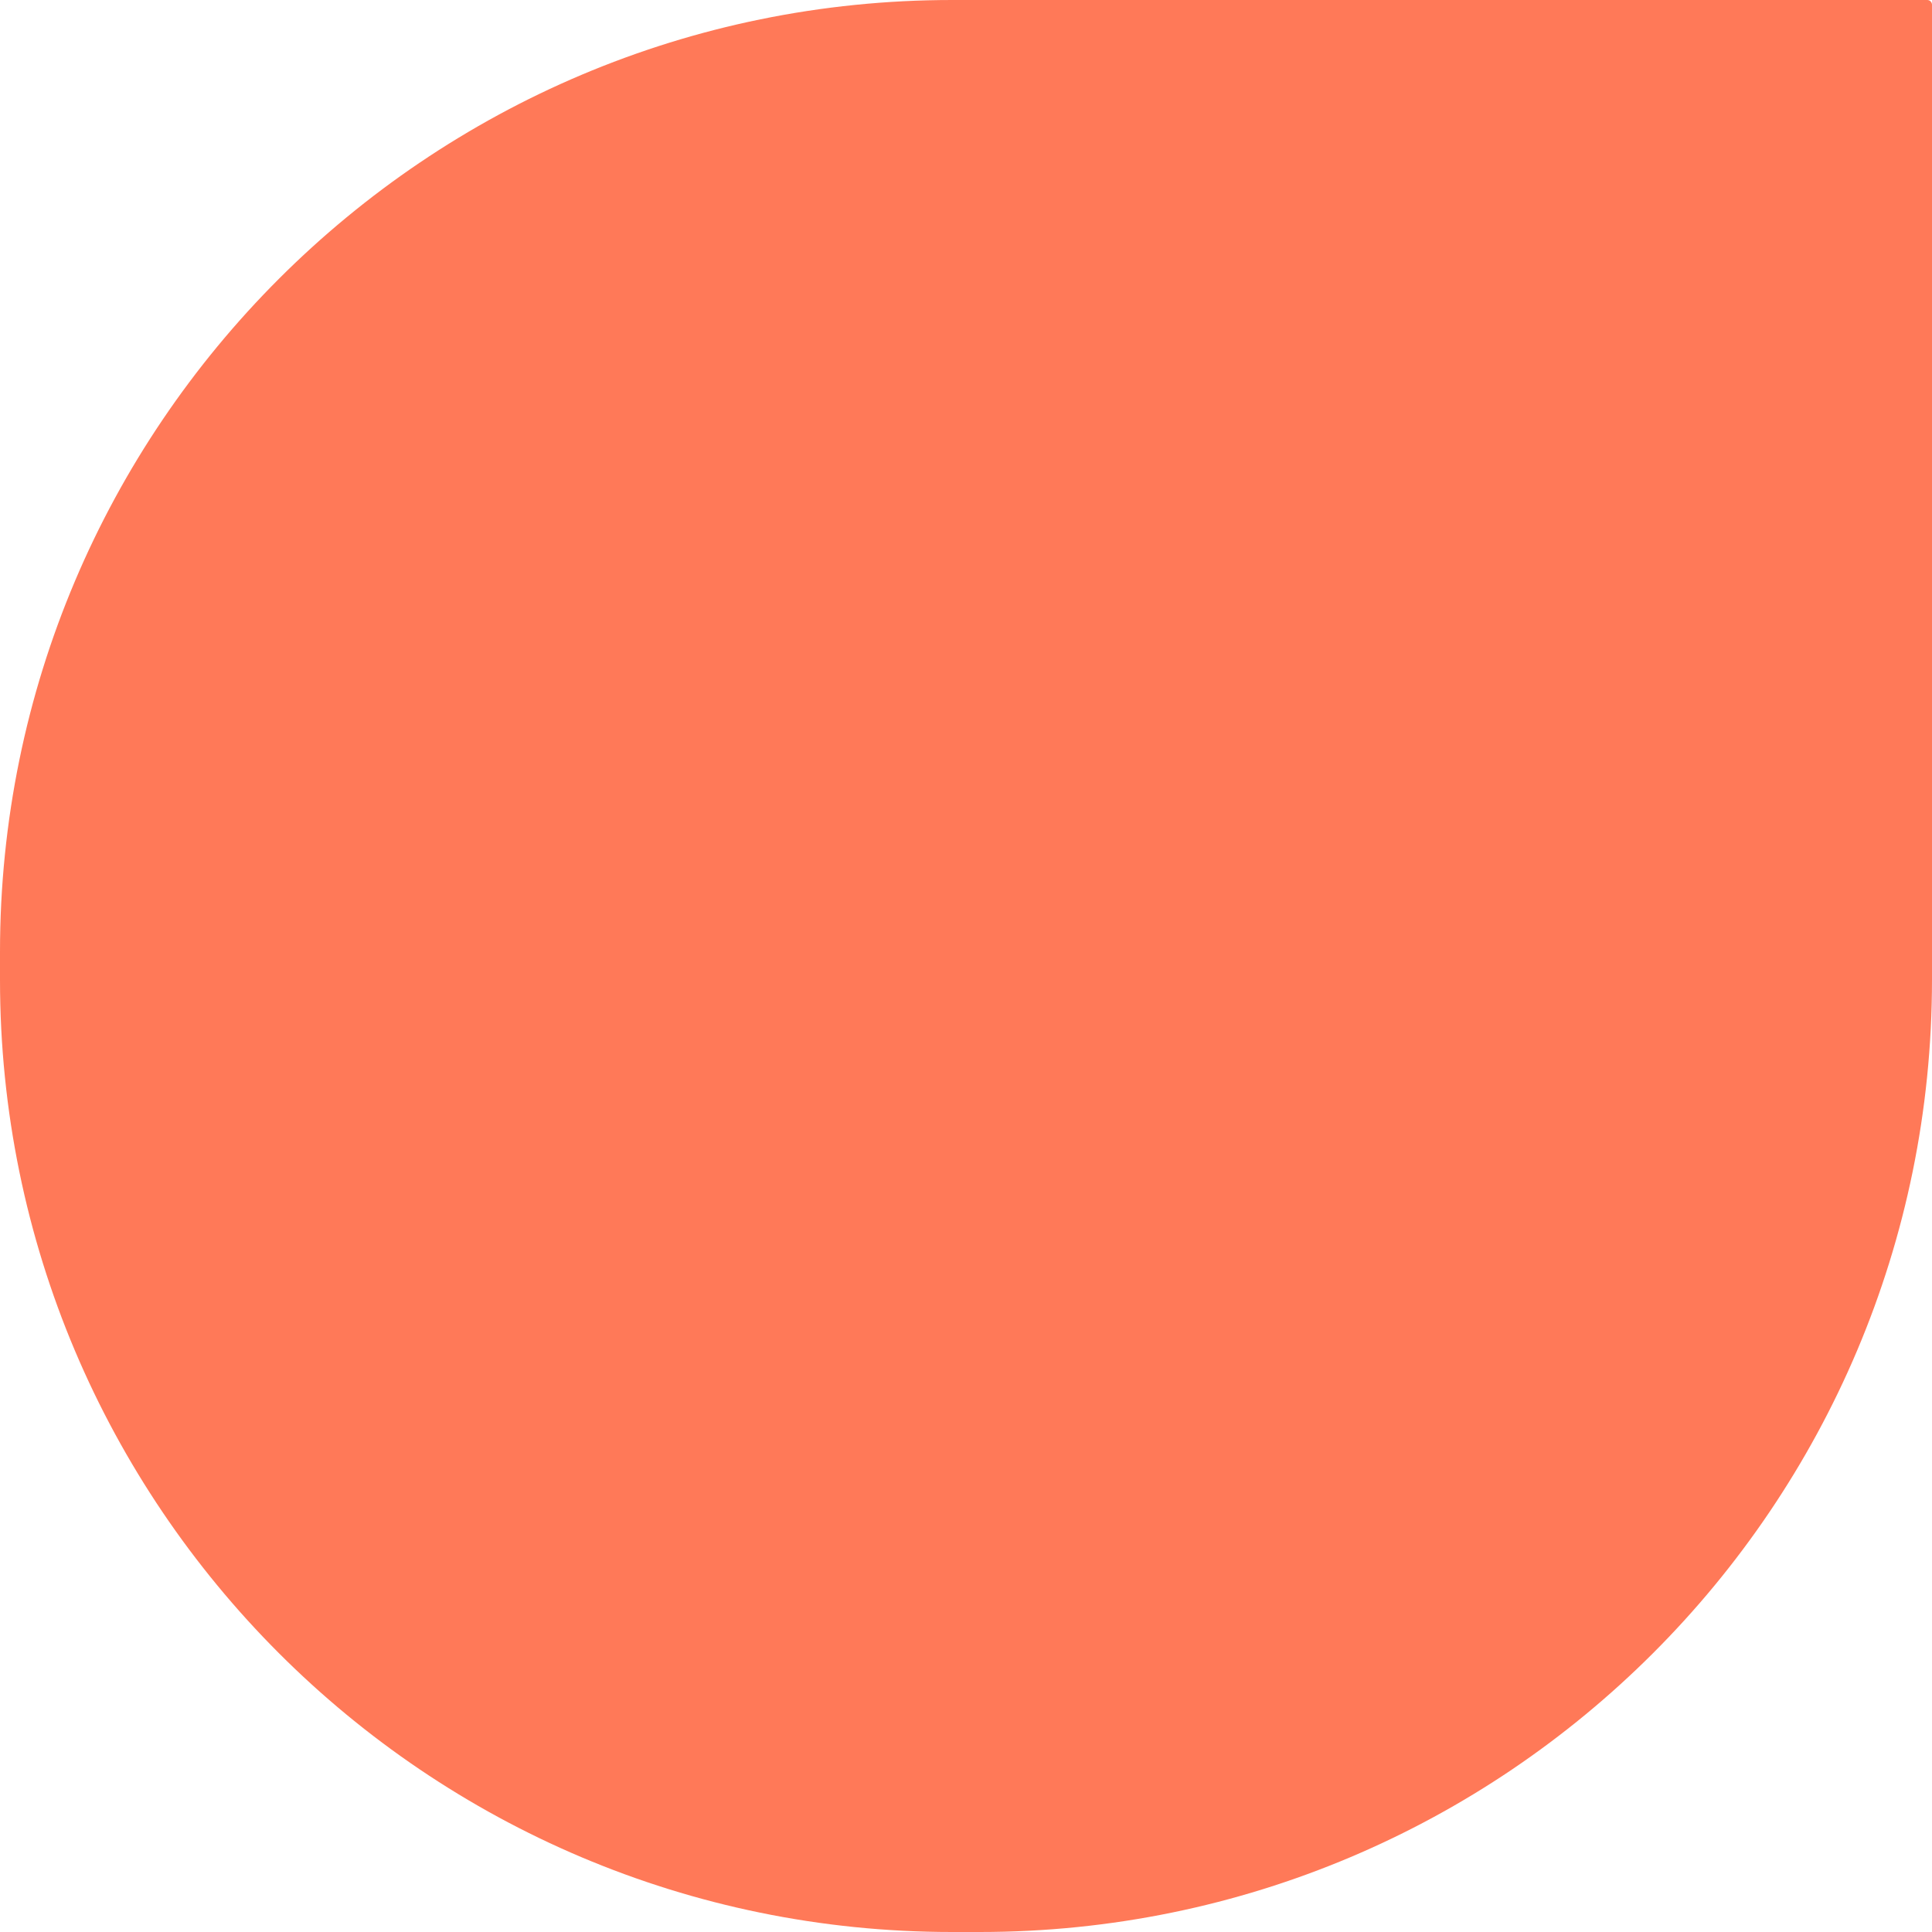 <?xml version="1.0" encoding="UTF-8" standalone="no"?><svg xmlns="http://www.w3.org/2000/svg" xmlns:xlink="http://www.w3.org/1999/xlink" fill="#000000" height="492.2" preserveAspectRatio="xMidYMid meet" version="1" viewBox="0.0 0.0 492.2 492.2" width="492.2" zoomAndPan="magnify"><g id="change1_1"><path d="M249.6,492.2h-7.1C108.6,492.2,0,383.6,0,249.6v-7.1C0,108.6,108.6,0,242.6,0H491c0.7,0,1.2,0.6,1.2,1.2v248.4 C492.2,383.6,383.6,492.2,249.6,492.2z" fill="#ff7958"/></g></svg>